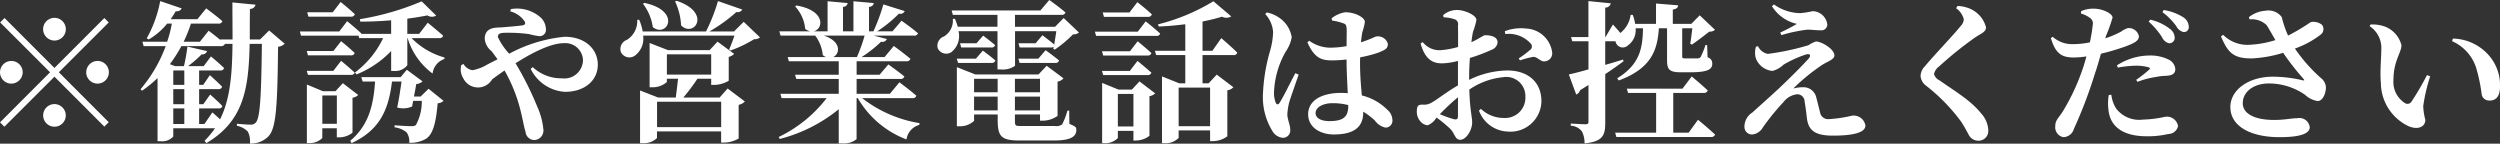 <svg xmlns="http://www.w3.org/2000/svg" width="277.407" height="15.94" viewBox="0 0 277.407 15.94">
  <rect x="0" y="0" width="277.407" height="15.94" fill="#333333" stroke="none"/>
  <defs>
    <style>
      .cls-1 {
        fill: #fff;
        fill-rule: evenodd;
      }
    </style>
  </defs>
  <path id="_勧誘や営業電話はお控えください" data-name="※勧誘や営業電話はお控えください" class="cls-1" d="M85.573,1164.72a1.26,1.26,0,1,0-1.258-1.26A1.268,1.268,0,0,0,85.573,1164.72Zm-5.537-2.5-0.487.49,5.537,5.53-5.554,5.56,0.487,0.48,5.554-5.55,5.537,5.54,0.487-.49-5.537-5.54,5.537-5.53-0.487-.49-5.537,5.54Zm2.013,6.02a1.258,1.258,0,1,0-1.258,1.26A1.274,1.274,0,0,0,82.05,1168.24Zm7.047,0a1.258,1.258,0,1,0,1.258-1.26A1.268,1.268,0,0,0,89.1,1168.24Zm-3.523,3.53a1.255,1.255,0,1,0,1.258,1.26A1.268,1.268,0,0,0,85.573,1171.77Zm16.641,2.21h-0.587v-1.73h2.147a0.38,0.38,0,0,0,.437-0.26c-0.5-.53-1.36-1.28-1.36-1.28l-0.755,1.07h-0.469v-1.67h2.114a0.384,0.384,0,0,0,.436-0.27c-0.5-.52-1.359-1.28-1.359-1.28l-0.738,1.08h-0.453v-1.6h2.332a0.385,0.385,0,0,0,.436-0.27c-0.537-.53-1.46-1.29-1.46-1.29l-0.805,1.08H100.4a14,14,0,0,0,1.51-1.31,0.535,0.535,0,0,0,.6-0.36l-2.181-.5a20.409,20.409,0,0,1-.386,2.17h-0.99l-0.57-.22a16.809,16.809,0,0,0,1.275-2h4.362a0.452,0.452,0,0,0,.47-0.25h0.839c-0.034,3.37-.252,6.11-1.376,8.37-0.453-.42-0.856-0.77-0.856-0.77Zm-3.456-1.73h1.225v1.73H98.758v-1.73Zm0-2.14h1.225v1.67H98.758v-1.67Zm1.225-2.07v1.6H98.758v-1.6h1.225Zm9.413-4.44-1.007,1h-1.141c0-1.07,0-2.2.017-3.39a0.617,0.617,0,0,0,.621-0.47l-2.567-.25c0,1.46.017,2.84,0.017,4.11h-1.376v0.04c-0.6-.51-1.275-1.01-1.275-1.01l-0.973,1.22h-1.8a15.494,15.494,0,0,0,.806-2.01h3.037a0.407,0.407,0,0,0,.453-0.27c-0.7-.62-1.8-1.42-1.8-1.42l-0.973,1.2h-2.97a10.454,10.454,0,0,0,.57-0.89,0.58,0.58,0,0,0,.654-0.31l-2.383-.81a13.472,13.472,0,0,1-1.493,4.13l0.218,0.13a7.412,7.412,0,0,0,2.047-1.76h0.52a12.934,12.934,0,0,1-.52,2.01H95.335l0.134,0.49h2.45a15.851,15.851,0,0,1-2.785,4.77l0.151,0.18a12.722,12.722,0,0,0,1.728-1.41v7.01h0.319a1.662,1.662,0,0,0,1.426-.52v-0.92h4.63a9.419,9.419,0,0,1-1.157,1.39l0.2,0.26c4.144-2.45,4.7-6.03,4.8-11.01h1.359c-0.067,5.72-.185,8.25-0.688,8.74a0.679,0.679,0,0,1-.554.22c-0.319,0-1.057-.05-1.527-0.1v0.23a2.3,2.3,0,0,1,1.208.64,2.389,2.389,0,0,1,.235,1.33,2.748,2.748,0,0,0,2.064-.81c0.822-.91.99-3.07,1.057-9.93a1.231,1.231,0,0,0,.738-0.34Zm9.074-1.53a0.4,0.4,0,0,0,.436-0.27c-0.587-.57-1.577-1.36-1.577-1.36l-0.873,1.14H113.62l0.134,0.49h4.715Zm-4.766,6.46h4.749a0.4,0.4,0,0,0,.436-0.25c-0.57-.54-1.51-1.31-1.51-1.31l-0.856,1.11h-2.953Zm2.819-2.65h-2.953l0.134,0.48h4.749a0.389,0.389,0,0,0,.436-0.26c-0.57-.56-1.51-1.31-1.51-1.31Zm-1.225,8.08v-3.15h1.611v3.15H115.3Zm3.356-2.9a1.055,1.055,0,0,0,.621-0.3l-1.7-1.31-0.822.89h-1.393l-1.778-.74v6.5h0.252a1.988,1.988,0,0,0,1.459-.56v-1.09h1.611v1.01h0.3a2.358,2.358,0,0,0,1.443-.52v-3.88Zm7.55-.13h-0.738c0.1-.52.2-1.03,0.252-1.38a1.232,1.232,0,0,0,.7-0.3l-1.745-1.29-0.688.82h-4.363l0.151,0.49h1.376c-0.184,2.75-.755,4.88-2.752,6.57l0.151,0.26c3.2-1.48,4.111-3.81,4.48-6.83h1.057c-0.117.84-.285,1.99-0.486,2.88a2.511,2.511,0,0,0,1.661-.11l0.117-.63h0.957a5.433,5.433,0,0,1-.655,2.69,0.777,0.777,0,0,1-.52.12c-0.319,0-1.275-.05-1.845-0.1v0.23a2.614,2.614,0,0,1,1.325.55,1.658,1.658,0,0,1,.3,1.16,3.364,3.364,0,0,0,1.879-.45c0.738-.5,1.091-1.7,1.275-3.93a1.008,1.008,0,0,0,.655-0.27l-1.661-1.34Zm2.047-6.48a0.4,0.4,0,0,0,.453-0.27c-0.654-.58-1.711-1.44-1.711-1.44l-0.956,1.24h-1.309v-1.69c0.822-.1,1.594-0.24,2.231-0.36a0.921,0.921,0,0,0,.974.02l-1.611-1.58a29.824,29.824,0,0,1-6.863,1.98l0.051,0.27c1.124,0,2.3-.05,3.423-0.15v1.51h-3.323l0.017-.05c-0.6-.57-1.577-1.36-1.577-1.36l-0.872,1.14H112.8l0.135,0.47h6.241a0.529,0.529,0,0,0,.134-0.01l0.084,0.28h2.651a10.281,10.281,0,0,1-3.12,3.81l0.167,0.22a11.033,11.033,0,0,0,3.843-2.6v2.21h0.318a1.654,1.654,0,0,0,1.477-.64v-3h0.033a7.613,7.613,0,0,0,2.769,3.93,1.93,1.93,0,0,1,1.309-1.61l0.016-.17a8.172,8.172,0,0,1-3.657-2.15h3.053Zm7.9-2.97a2.757,2.757,0,0,1,1.611,1.14c0.1,0.24.017,0.35-.218,0.41-0.386.06-1.409,0.15-2.4,0.23-0.621.03-1.762-.03-1.829,1.19a1.937,1.937,0,0,0,.755,1.44c0.2,0.26.419,0.56,0.671,0.91-0.4.2-.789,0.4-1.175,0.6a4.909,4.909,0,0,1-1.61.61,1.4,1.4,0,0,1-.99-0.69l-0.252.12a1.893,1.893,0,0,0,.235,1.49,1.818,1.818,0,0,0,3.188.1c0.419-.32.889-0.65,1.376-0.99a17.31,17.31,0,0,1,1.745,4.31c0.268,1.03.4,1.92,0.587,2.49a1,1,0,0,0,.973.92,1.055,1.055,0,0,0,1.007-1.19,7.933,7.933,0,0,0-.671-2.5,35.038,35.038,0,0,0-2.416-4.83c1.862-1.19,3.926-2.23,5.369-2.23a1.962,1.962,0,0,1,2.114,1.86,2.067,2.067,0,0,1-2.349,2.04,4.611,4.611,0,0,1-3.222-1.24l-0.235.19a4.547,4.547,0,0,0,3.809,2.55c2.181,0,3.641-1.26,3.641-3.01,0-1.72-1.393-3.1-3.674-3.1a16.221,16.221,0,0,0-6.158,1.88,7.092,7.092,0,0,1-1.259-1.86c0-.37.286-0.44,0.705-0.46a17.855,17.855,0,0,1,2.752.14,7.9,7.9,0,0,0,1.124.23,0.694,0.694,0,0,0,.755-0.75,1.854,1.854,0,0,0-.554-1.29,3.973,3.973,0,0,0-3.339-.96Zm18.285-1.11a7.066,7.066,0,0,1,.671,2.67c1.426,1.41,3.457-1.39-.486-2.73Zm-3.557.27a5.581,5.581,0,0,1,1.091,2.59c1.577,1.25,3.255-1.8-.94-2.69Zm1.56,13.69v-2.82h7.115v2.82h-7.115Zm1.091-8.08h4.916v2.25h-4.916v-2.25Zm5.856,4.79h-4.027a22.2,22.2,0,0,0,1.56-2.08h1.527v0.68h0.336a3.25,3.25,0,0,0,1.611-.46v-2.65a1.188,1.188,0,0,0,.6-0.33l-1.845-1.36-0.873.94h-4.63l-2.031-.79v4.91h0.269a2.328,2.328,0,0,0,1.644-.58v-0.36h1.242c-0.067.61-.168,1.45-0.252,2.08h-1.963l-2-.78v5.85h0.269a2.133,2.133,0,0,0,1.61-.57v-0.74h7.115v1.24h0.318a3.291,3.291,0,0,0,1.628-.45v-3.74a1.239,1.239,0,0,0,.688-0.37l-1.913-1.44Zm2.668-8.4-1.074,1.07h-2.735a17.056,17.056,0,0,0,3-2.16,0.581,0.581,0,0,0,.655-0.27l-2.7-.94a20.133,20.133,0,0,1-1.325,3.37h-7.03a5.631,5.631,0,0,0-.386-1.29H150.24a2.454,2.454,0,0,1-1.141,2.22,1.094,1.094,0,0,0-.688,1.32,1.046,1.046,0,0,0,1.56.44,2.345,2.345,0,0,0,.923-2.23h10.134c-0.168.5-.4,1.12-0.587,1.54l0.134,0.12a13.707,13.707,0,0,0,2.634-1.26,0.925,0.925,0,0,0,.655-0.2Zm13.419,1.53a18.268,18.268,0,0,1-.856,2.38H172c0.739-.37.923-1.73-1.057-2.38h4.531Zm5.285,6.94a0.4,0.4,0,0,0,.453-0.27c-0.722-.63-1.879-1.49-1.879-1.49l-1.057,1.28h-3.692v-1.65h4.833a0.415,0.415,0,0,0,.469-0.27c-0.688-.57-1.778-1.34-1.778-1.34l-0.973,1.14h-2.551v-1.49h5.52a0.43,0.43,0,0,0,.454-0.27c-0.705-.6-1.846-1.43-1.846-1.43l-1.024,1.23h-2.55a13.871,13.871,0,0,0,2.164-1.7,0.531,0.531,0,0,0,.638-0.3l-1.46-.38h4.447a0.409,0.409,0,0,0,.469-0.26c-0.7-.6-1.828-1.39-1.828-1.39l-1.007,1.18h-1.695a14.406,14.406,0,0,0,2.416-1.97,0.515,0.515,0,0,0,.638-0.28l-2.366-.74a21.2,21.2,0,0,1-1.107,2.99h-0.487v-2.72a0.527,0.527,0,0,0,.537-0.42l-2.265-.2v3.34h-1.158v-2.72a0.505,0.505,0,0,0,.52-0.42l-2.231-.2v3.34h-1.577c1.09-.19,1.459-2.3-1.879-2.87l-0.151.1a4.234,4.234,0,0,1,1.124,2.5,1.407,1.407,0,0,0,.587.27h-3.456l0.134,0.47h3.842a4.221,4.221,0,0,1,.839,2.16,1.359,1.359,0,0,0,.352.22H166.93l0.135,0.47H172.6v1.49h-4.848l0.134,0.47H172.6v1.65h-6.476l0.134,0.48h5a14.782,14.782,0,0,1-5.319,4.31l0.118,0.22a17.1,17.1,0,0,0,6.543-3.3v3.79h0.353a2.241,2.241,0,0,0,1.627-.47v-4.55h0.135a10.555,10.555,0,0,0,5.4,4.58,1.959,1.959,0,0,1,1.426-1.61l0.017-.2a13.936,13.936,0,0,1-6.359-2.77h5.554Zm9.459-7.43v4.24h0.336a2.352,2.352,0,0,0,1.61-.4v-3.84h4.581c-0.067.45-.151,1.01-0.235,1.48-0.554-.47-1.309-1.03-1.309-1.03l-0.755.89h-1.9l0.135,0.47h3.473a0.7,0.7,0,0,0,.3-0.06l-0.051.2,0.168,0.1a13.837,13.837,0,0,0,2.03-1.7,0.923,0.923,0,0,0,.655-0.2l-1.695-1.61-0.956.97h-4.447v-1.32h5.168a0.407,0.407,0,0,0,.436-0.27c-0.687-.59-1.795-1.38-1.795-1.38l-0.99,1.16h-9.849l0.134,0.49h4.95v1.32h-4.4a8.623,8.623,0,0,0-.319-0.89l-0.235.02a2.044,2.044,0,0,1-.989,1.95,1.087,1.087,0,0,0-.688,1.29,1.036,1.036,0,0,0,1.51.45,2.272,2.272,0,0,0,.8-2.33h4.312Zm4.53,3.05h-2.214l0.134,0.47h3.943a0.375,0.375,0,0,0,.436-0.27c-0.57-.48-1.493-1.14-1.493-1.14Zm-8.909.47h3.725a0.377,0.377,0,0,0,.419-0.27c-0.537-.47-1.392-1.09-1.392-1.09l-0.772.89H185.7Zm2.047-2.18h-1.829l0.134,0.47h3.322a0.387,0.387,0,0,0,.437-0.27c-0.537-.45-1.326-1.05-1.326-1.05Zm-0.269,7.45v-1.53h2.618v1.53h-2.618Zm2.618-3.51v1.5h-2.618v-1.5h2.618Zm4.7,0v1.5h-2.785v-1.5h2.785Zm-2.785,3.51v-1.53h2.785v1.53h-2.785Zm6.023,0.03h-0.2a7.594,7.594,0,0,1-.587,1.53,1.112,1.112,0,0,1-.823.17h-3.741c-0.621,0-.671-0.03-0.671-0.59v-0.69h2.785v0.69h0.335a2.908,2.908,0,0,0,1.611-.53v-3.81a1.02,1.02,0,0,0,.655-0.36l-1.863-1.39-0.906.96h-7.013l-2.047-.81v6.56h0.268a2.265,2.265,0,0,0,1.644-.6v-0.71h2.618v0.59c0,1.9.419,2.3,2.466,2.3h3.742c1.946,0,2.517-.45,2.517-1.17,0-.32-0.067-0.37-0.772-0.68Zm8.721-10.41a0.416,0.416,0,0,0,.453-0.27c-0.587-.57-1.61-1.36-1.61-1.36l-0.873,1.14h-2.97l0.134,0.49h4.866Zm-1.107,1.64h-4.765l0.134,0.47h6.661a0.4,0.4,0,0,0,.453-0.25c-0.6-.57-1.611-1.36-1.611-1.36Zm-3.977,2.18,0.135,0.47h4.916a0.4,0.4,0,0,0,.436-0.27c-0.571-.53-1.527-1.31-1.527-1.31l-0.856,1.11h-3.1Zm5.034,2.64a0.421,0.421,0,0,0,.453-0.26c-0.587-.53-1.544-1.31-1.544-1.31l-0.855,1.11h-3.088l0.135,0.46h4.9Zm-3.272,5.7v-3.61H205.3v3.61h-1.728Zm1.56-4.09h-1.493l-1.812-.74v6.69h0.252a1.969,1.969,0,0,0,1.493-.57v-0.8H205.3v1.07h0.3a2.487,2.487,0,0,0,1.477-.52v-4.4a1.176,1.176,0,0,0,.637-0.31l-1.745-1.33Zm8.675-.22v4.28h-3.49v-4.28h3.49Zm2.55-3.61a0.4,0.4,0,0,0,.47-0.27c-0.654-.65-1.778-1.61-1.778-1.61l-0.99,1.41h-1.091v-3.25c0.805-.17,1.544-0.34,2.164-0.54a1.042,1.042,0,0,0,1.024-.03l-1.98-1.68a22.038,22.038,0,0,1-6.141,2.56l0.067,0.24c0.973-.03,1.98-0.13,2.953-0.25v2.95h-3.372l0.134,0.47h3.238v3.14H210.4l-1.93-.77v7.41h0.269a2,2,0,0,0,1.577-.59v-0.83h3.49v1.19h0.319a2.719,2.719,0,0,0,1.594-.54v-5.1a1.12,1.12,0,0,0,.671-0.34l-1.846-1.4-0.906.97h-0.671v-3.14h3.389Zm6.909,2.01c-0.453.84-1.342,2.67-1.745,3.28-0.151.25-.335,0.23-0.436-0.02a2.947,2.947,0,0,1-.184-1.18,9.83,9.83,0,0,1,1.308-4.49,3.943,3.943,0,0,0,.655-1.58,3.229,3.229,0,0,0-1.443-2.2,3.649,3.649,0,0,0-1.326-.55l-0.168.18a3.264,3.264,0,0,1,.873,2,8.516,8.516,0,0,1-.386,2.25,19.965,19.965,0,0,0-.738,4.55,7.145,7.145,0,0,0,1.04,4.17,1.5,1.5,0,0,0,1.124.76,0.814,0.814,0,0,0,.856-0.94c0-.52-0.319-1.09-0.319-1.7a7.743,7.743,0,0,1,.2-1.27c0.185-.61.739-2.18,1.057-3.1Zm5.873,3.58c0,1.16-.4,1.74-2.1,1.74-0.788,0-1.526-.27-1.526-0.89,0-.7.922-1.1,1.862-1.1a6.717,6.717,0,0,1,1.762.21v0.04Zm-1.8-9.42a6.043,6.043,0,0,1,1.209.29c0.285,0.1.419,0.15,0.419,0.87l-0.017,1.68a10.461,10.461,0,0,1-1.879.17,4.049,4.049,0,0,1-2.265-.77l-0.2.18c0.822,1.86,1.677,2,2.768,2a14.424,14.424,0,0,0,1.577-.1v0.4c0.017,1.11.084,2.35,0.134,3.34-0.251-.02-0.5-0.03-0.771-0.03-1.93,0-3.625.72-3.625,2.38,0,1.44,1.343,2.23,2.853,2.23,2.248,0,3.255-.84,3.255-2.43v-0.1a7.867,7.867,0,0,1,1.292.98,1.921,1.921,0,0,0,1.191.79,0.771,0.771,0,0,0,.755-0.89,1.552,1.552,0,0,0-.57-1.1,6.029,6.029,0,0,0-2.819-1.58c-0.084-.96-0.2-2.13-0.2-3.56,0-.22,0-0.45.017-0.67a13.786,13.786,0,0,0,2.014-.52c0.771-.32,1.057-0.43,1.057-0.99a1.145,1.145,0,0,0-1.292-.8c-0.1,0-.537.27-1.695,0.65,0.05-.47.1-0.86,0.151-1.12a7.1,7.1,0,0,0,.285-1.14c0-.49-1.057-1.08-2.181-1.08a3.281,3.281,0,0,0-1.51.67Zm13.973,10.61c0,0.3-.117.42-0.47,0.33a12.7,12.7,0,0,1-1.543-.55,24.534,24.534,0,0,1,2.013-1.88v2.1Zm1.242-4.55c0-.59.033-1.26,0.084-1.91a18.615,18.615,0,0,0,2.416-.91,0.961,0.961,0,0,0,.654-0.84c-0.033-.78-1.174-0.77-1.409-0.77-0.2.02-.6,0.37-1.493,0.77a10.414,10.414,0,0,1,.184-1.19,6.555,6.555,0,0,0,.369-1.29c0-.49-1.258-1.09-2.147-1.09a2.336,2.336,0,0,0-1.544.57l0.05,0.24a4.255,4.255,0,0,1,1.192.21,0.558,0.558,0,0,1,.4.69c0.017,0.42.017,1.36,0.017,2.39a9.469,9.469,0,0,1-1.963.36,2.354,2.354,0,0,1-1.963-.9l-0.235.16c0.5,1.77,1.342,2.2,2.382,2.2a7.543,7.543,0,0,0,1.762-.27v2.72c-1.191.67-2.416,1.65-2.919,1.9a1.593,1.593,0,0,1-1.007.23c-0.5,0-.638.14-0.638,0.79a1.6,1.6,0,0,0,.453,1.13,1.157,1.157,0,0,0,.756.37,1.975,1.975,0,0,0,.973-0.86,13.627,13.627,0,0,1,1.527,1.26c0.52,0.52.52,1.21,1.107,1.21,0.671,0,1.325-1.08,1.325-1.92,0-.65-0.234-1.2-0.318-3.65a8.037,8.037,0,0,1,3.792-1.38,2.118,2.118,0,0,1,2.432,2.18,2.248,2.248,0,0,1-2.382,2.35,3.659,3.659,0,0,1-2.55-1.01l-0.219.19a3.541,3.541,0,0,0,3.222,2.33,3.437,3.437,0,0,0,3.708-3.36c0-2.19-1.56-3.42-3.775-3.42a9.9,9.9,0,0,0-4.245,1.04v-0.52Zm4.01-4.56a3.26,3.26,0,0,1,2.852,1.09,0.466,0.466,0,0,1-.1.67,11.746,11.746,0,0,1-1.259.94l0.134,0.22a10.452,10.452,0,0,1,1.46-.39c0.453-.03.822,0.54,1.242,0.5a0.891,0.891,0,0,0,.872-1,3.044,3.044,0,0,0-2.852-2.64,5.033,5.033,0,0,0-2.4.29Zm13.067,2.83c-0.672.2-1.343,0.41-1.98,0.59v-2.62h1.141a0.819,0.819,0,0,0,1.375.46,2.061,2.061,0,0,0,.856-1.9h0.822c-0.05,2.05-.251,3.96-2.869,5.55l0.185,0.24c3.691-1.38,4.278-3.44,4.446-5.79h0.906v3.49c0,1.04.2,1.39,1.51,1.39h1.057c1.9,0,2.45-.3,2.45-0.95a0.693,0.693,0,0,0-.52-0.71l-0.051-1.36h-0.184a8.662,8.662,0,0,1-.537,1.33,0.436,0.436,0,0,1-.3.15h-1.409c-0.3,0-.336-0.05-0.336-0.24v-3.1h1.124c-0.067.57-.151,1.28-0.235,1.71l0.185,0.1c0.553-.37,1.426-1.04,1.929-1.44a0.905,0.905,0,0,0,.638-0.2l-1.695-1.61-0.939.95H265.15v-1.59c0.453-.07.57-0.23,0.587-0.47l-2.45-.2v2.26h-2.315a4.659,4.659,0,0,0-.269-1h-0.234a3.035,3.035,0,0,1-1.141,2.01c-0.4-.49-0.823-0.94-0.823-0.94l-0.822,1.39H257.65v-3.27a0.6,0.6,0,0,0,.621-0.47l-2.484-.25v3.99h-1.929l0.134,0.47h1.8v3.12c-0.956.27-1.728,0.47-2.181,0.56l0.822,2.23a0.739,0.739,0,0,0,.42-0.47l0.939-.59v4.08c0,0.22-.084.28-0.335,0.28-0.285,0-1.628-.08-1.628-0.08v0.24a1.668,1.668,0,0,1,1.225.62,2.642,2.642,0,0,1,.3,1.34c2.047-.2,2.3-0.92,2.3-2.27v-5.42c0.839-.55,1.51-1.04,2.03-1.42Zm7.281,8.11H265.2v-4.41h3.373a0.417,0.417,0,0,0,.453-0.27c-0.672-.64-1.779-1.56-1.779-1.56l-1.023,1.36h-6.175l0.134,0.47H263.3v4.41h-4.547l0.134,0.48h10.47a0.443,0.443,0,0,0,.487-0.26c-0.705-.68-1.9-1.65-1.9-1.65Zm7.463-9.53a2.3,2.3,0,0,0-.017,1.26,2.177,2.177,0,0,0,1.846,1.42,2.734,2.734,0,0,0,1.242-.7,12.812,12.812,0,0,1,2.432-1.11c0.487-.15.672,0.05,0.336,0.45-0.654.74-2.114,2.2-3.372,3.38-0.789.73-2.165,1.96-2.87,2.6a1.852,1.852,0,0,0-.872,1.57,0.836,0.836,0,0,0,.889.86,1.518,1.518,0,0,0,1.158-.79,26.644,26.644,0,0,1,2.282-2.8,2.2,2.2,0,0,1,1.527-.87,0.816,0.816,0,0,1,.822.83c0.117,0.61.184,1.26,0.268,1.93,0.2,1.28.923,1.83,2.886,1.83,1.762,0,3.591-.21,3.591-1.12a1.318,1.318,0,0,0-1.51-1.09,14.583,14.583,0,0,1-2.567.38,0.9,0.9,0,0,1-.957-0.77c-0.1-.35-0.268-1.09-0.419-1.64a1.451,1.451,0,0,0-1.46-1.13,4.434,4.434,0,0,0-1.091.14,21.806,21.806,0,0,1,3.255-2.65c0.588-.36,1.309-0.59,1.309-1.01,0-.74-1.46-1.56-2.047-1.56a3.779,3.779,0,0,0-.839.42,28.166,28.166,0,0,1-4.5.96,1.484,1.484,0,0,1-1.091-.86Zm4.547-2.54a19.416,19.416,0,0,1-1.846.96l0.118,0.29a17.047,17.047,0,0,1,2.869-.61c0.42-.01.889,0.07,1.46,0.07a0.658,0.658,0,0,0,.772-0.62,1.67,1.67,0,0,0-1.628-1.5,9.719,9.719,0,0,1-1.376.22,5.191,5.191,0,0,1-2.919-.97l-0.218.2A4.378,4.378,0,0,0,278.921,1162.87Zm18.52-.5a1.167,1.167,0,0,1-.353.74c-0.654.85-3.07,3.37-3.959,4.46a1.607,1.607,0,0,0-.487,1.08,1.477,1.477,0,0,0,.6,1.07,20.311,20.311,0,0,1,3.926,4.03c0.453,0.72.638,1.1,0.839,1.47a1.19,1.19,0,0,0,.99.61,1.077,1.077,0,0,0,1.158-1.16,2.9,2.9,0,0,0-.789-1.86c-1.141-1.45-3.02-2.54-4.631-3.68a1.085,1.085,0,0,1-.6-0.7,1.482,1.482,0,0,1,.6-0.87,40.312,40.312,0,0,1,3.927-3.16c0.721-.49,1.241-0.62,1.241-1.16a3.117,3.117,0,0,0-1.745-2.04,3.93,3.93,0,0,0-1.409-.32l-0.168.25A2.11,2.11,0,0,1,297.441,1162.37Zm20.516,0.25a8.3,8.3,0,0,1,1.493,1.75,1.14,1.14,0,0,0,.755.65,0.6,0.6,0,0,0,.638-0.6,1.246,1.246,0,0,0-.487-0.96,5.545,5.545,0,0,0-2.231-1.06Zm-1.241,6.68a9.663,9.663,0,0,1,2.047-.54,6.441,6.441,0,0,1,1.107-.13c0.721-.02,1.04-0.27,1.04-0.74a1.269,1.269,0,0,0-.705-1.04,4.55,4.55,0,0,0-2.181-.47,6.756,6.756,0,0,0-3.59,1.09l0.1,0.25a12.557,12.557,0,0,1,1.98-.21,5.2,5.2,0,0,1,1.443.18c0.134,0.05.168,0.13,0.084,0.23a13.364,13.364,0,0,1-1.476,1.16Zm-3.507-5.08a17.406,17.406,0,0,0,.738-2.05c-0.017-.45-1.091-0.99-2.114-0.99a3.279,3.279,0,0,0-1.376.28l-0.017.26a3.129,3.129,0,0,1,.99.48,0.721,0.721,0,0,1,.319.77,17.709,17.709,0,0,1-.319,1.95,9.733,9.733,0,0,1-2.063.2,3.241,3.241,0,0,1-2.064-.82l-0.2.15c0.537,1.83,1.309,2.15,2.584,2.15a9.926,9.926,0,0,0,1.359-.12c-0.134.49-.268,0.96-0.4,1.34a23.691,23.691,0,0,1-2.165,4.67c-0.47.79-.889,1.02-0.889,1.71a1.108,1.108,0,0,0,.906,1.24,1.249,1.249,0,0,0,1.158-.92,50.386,50.386,0,0,0,2.332-6.13c0.252-.72.47-1.51,0.671-2.21a25.874,25.874,0,0,0,2.618-.77c1.224-.44,1.594-0.71,1.594-1.18a1.152,1.152,0,0,0-1.242-.89,2.7,2.7,0,0,0-.738.39,10.444,10.444,0,0,1-1.745.74Zm0.319,6.54a5.452,5.452,0,0,0-.034,1.66c0.185,1.88,1.661,2.92,4.228,2.92a9.926,9.926,0,0,0,2.4-.25,1.113,1.113,0,0,0,1.09-.89,1.257,1.257,0,0,0-1.443-1.02,12.533,12.533,0,0,1-2.449.31,3.219,3.219,0,0,1-2.987-1.24,3.649,3.649,0,0,1-.52-1.51Zm5.956-9.19a7.269,7.269,0,0,1,1.527,1.54,1.232,1.232,0,0,0,.822.67,0.535,0.535,0,0,0,.57-0.59,1.293,1.293,0,0,0-.587-1.04,5.756,5.756,0,0,0-2.2-.82Zm9.661,0.8a2.388,2.388,0,0,1,1.9.64c0.268,0.42.62,1.05,0.973,1.66a11.42,11.42,0,0,1-2.886.52,3.8,3.8,0,0,1-2.92-1.11l-0.234.19c0.755,1.73,1.308,2.46,3.456,2.43a13.856,13.856,0,0,0,3.44-.62,29.961,29.961,0,0,0,2.248,2.88c0.151,0.17.117,0.21-.084,0.17a14.623,14.623,0,0,0-3.305-.4c-2.719,0-4.715,1.48-4.715,3.37,0,2.15,2.282,3.34,5.453,3.34,2.483,0,3.356-.45,3.356-1.12a1.162,1.162,0,0,0-1.41-.98c-0.654,0-1.359.19-2.533,0.19-2.349,0-3.49-.79-3.49-1.85,0-1.26,1.174-2.2,2.919-2.2a7.077,7.077,0,0,1,3.993,1.26,2.64,2.64,0,0,0,1.393.69c0.621,0,.923-0.94.923-1.53a1.387,1.387,0,0,0-.554-1.02,17.8,17.8,0,0,1-2.886-3.27,10.425,10.425,0,0,0,2.9-1.58,0.772,0.772,0,0,0,.1-1.06,1.534,1.534,0,0,0-1.242-.3,22.317,22.317,0,0,1-2.517,1.5,11.416,11.416,0,0,1-.7-2.05,1.84,1.84,0,0,0-1.8-.71,3.335,3.335,0,0,0-1.845.71Zm14.576,7.08a5.343,5.343,0,0,0,3.088,4.78c1.057,0.44,1.845.05,1.845-.72a6.614,6.614,0,0,1-.235-1.51,18.648,18.648,0,0,1,.772-3.3l-0.352-.15a30.921,30.921,0,0,1-1.745,2.98,0.52,0.52,0,0,1-.671.15,2.775,2.775,0,0,1-1.309-2.58c0-2.12.889-3.04,0.889-3.86a2.99,2.99,0,0,0-1.862-2.08,4.042,4.042,0,0,0-1.577-.22l-0.084.19a2.876,2.876,0,0,1,1.292,2.38C343.772,1166.65,343.6,1168.13,343.721,1169.45Zm10.554-1.76a18.469,18.469,0,0,1,.638,3.05,0.853,0.853,0,0,0,.855.64c0.823,0,1.175-.57,1.175-1.63a5.03,5.03,0,0,0-1.477-3.64,5.441,5.441,0,0,0-3.758-1.61l-0.084.29A4.849,4.849,0,0,1,354.275,1167.69Z" transform="translate(-79.531 -1160.22)"/>
</svg>

